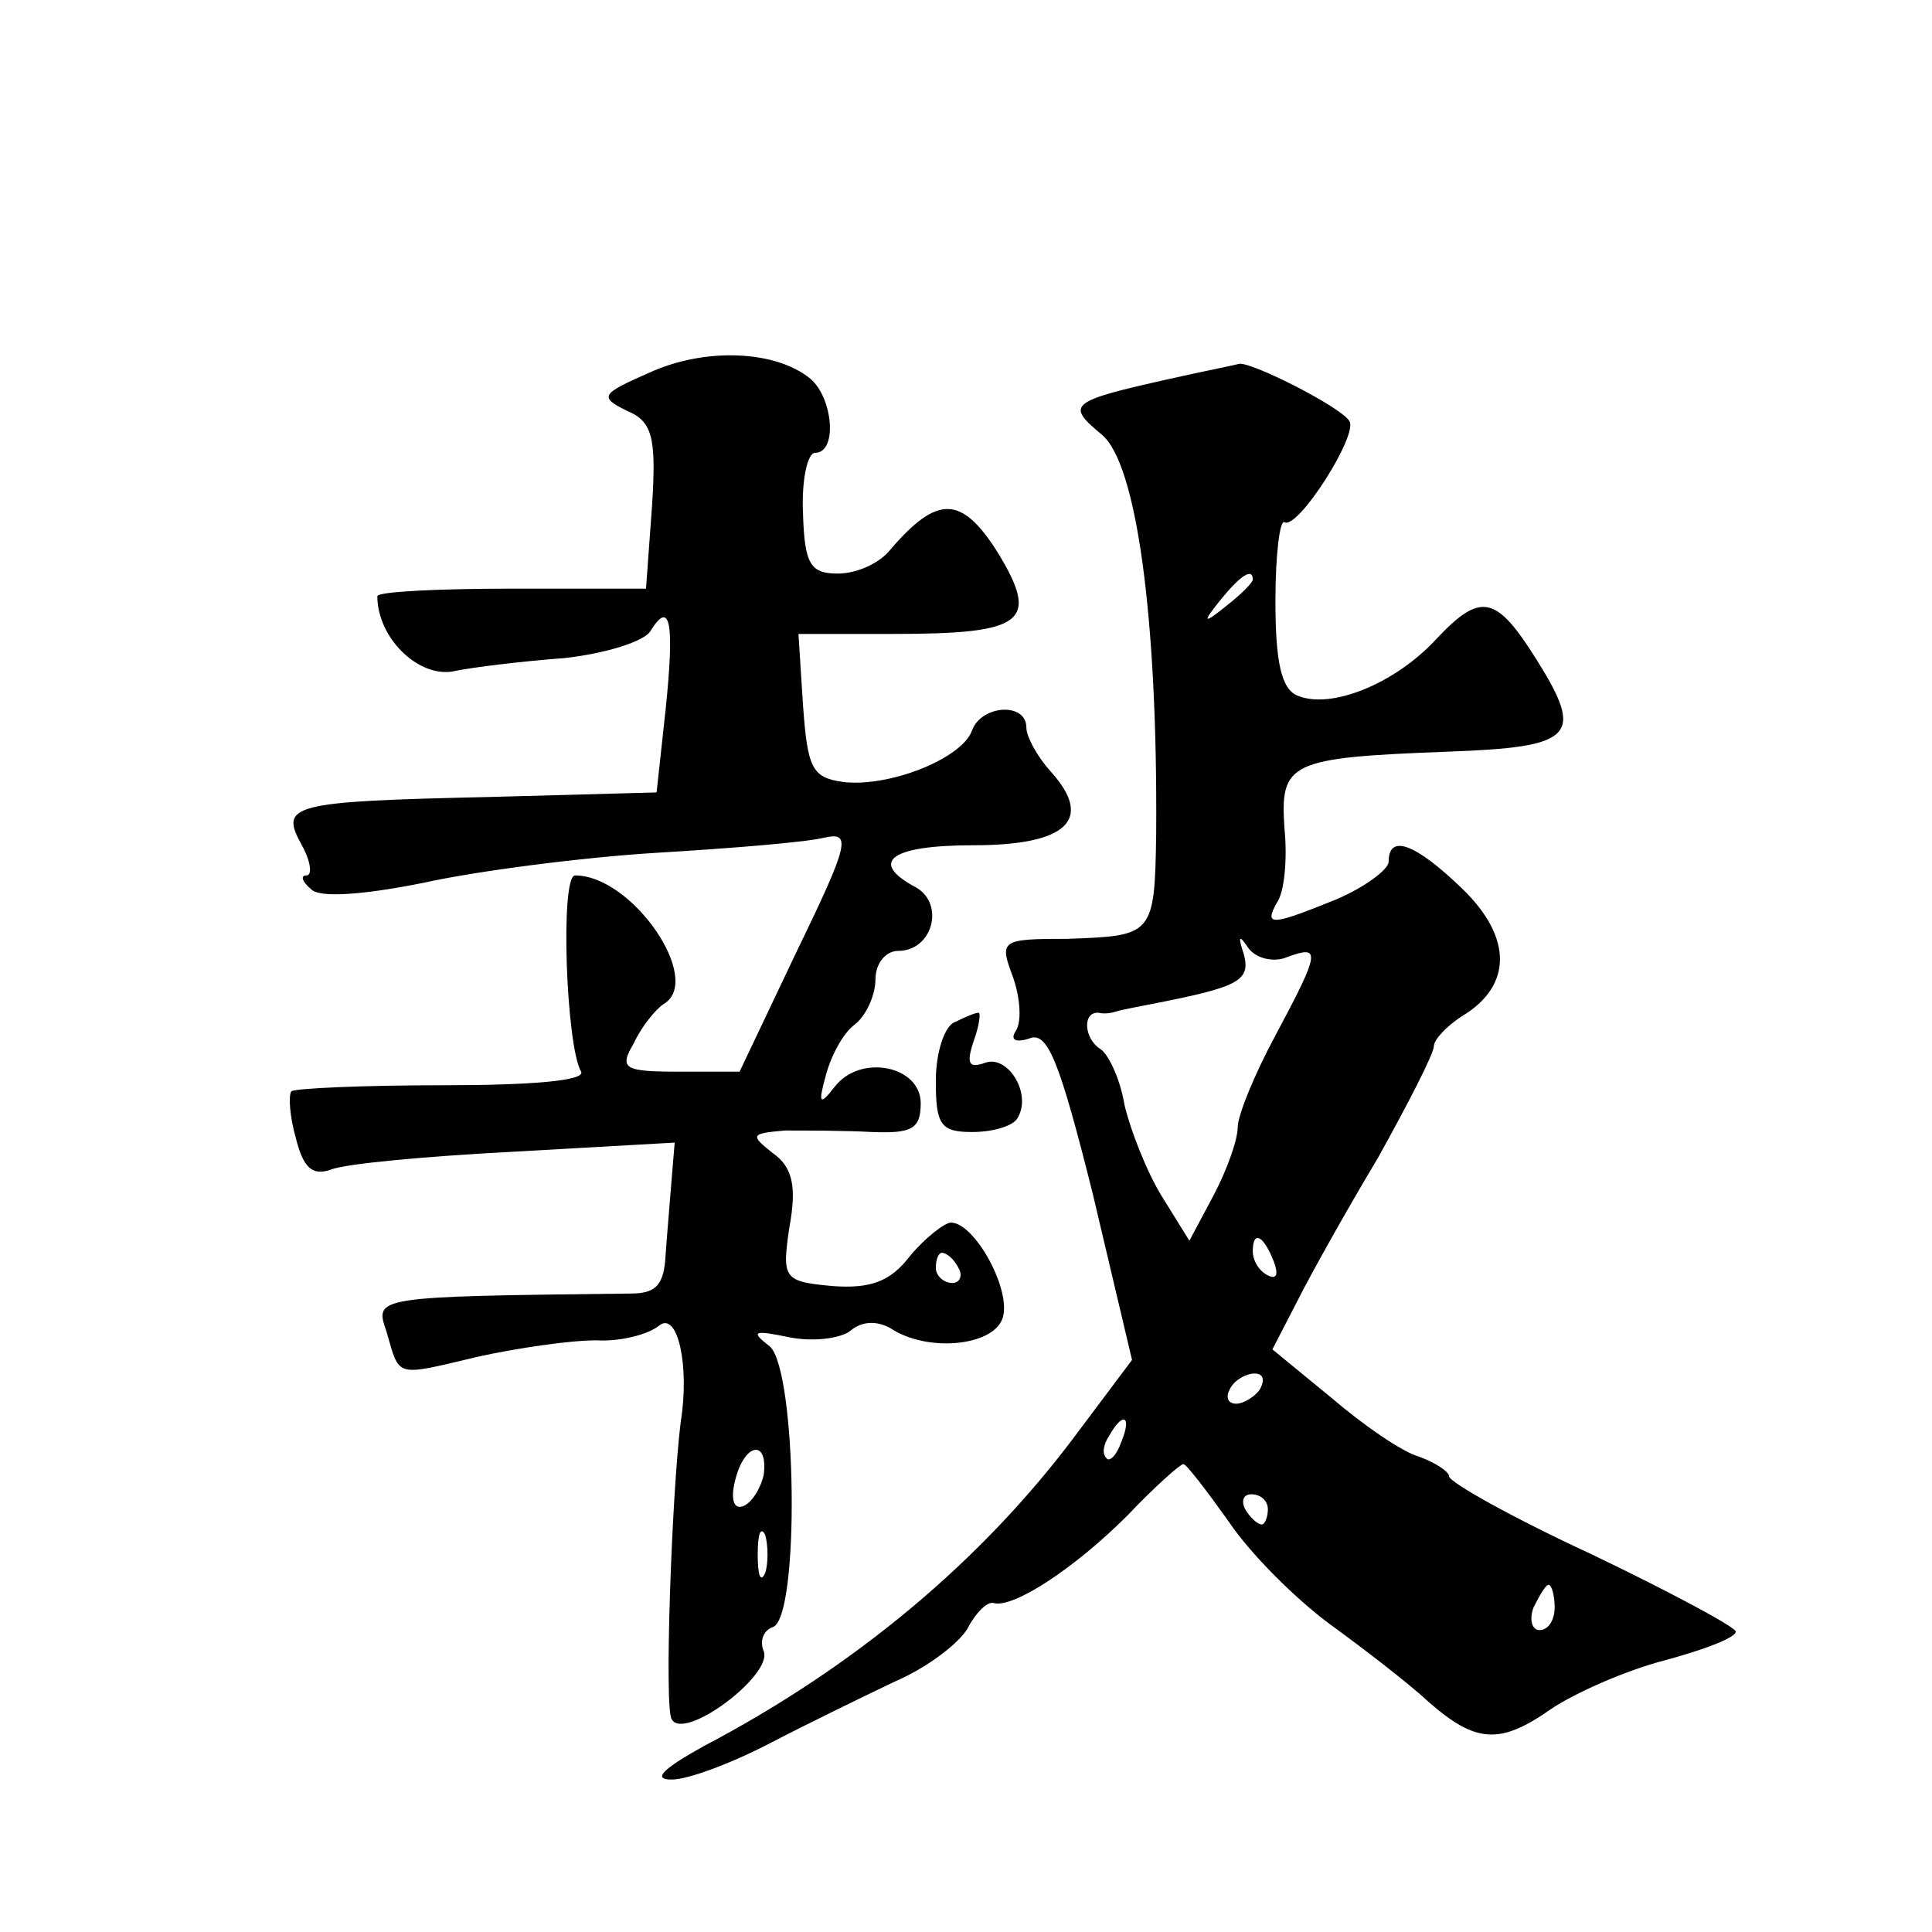 <?xml version="1.0" standalone="no"?>
<!DOCTYPE svg PUBLIC "-//W3C//DTD SVG 20010904//EN"
 "http://www.w3.org/TR/2001/REC-SVG-20010904/DTD/svg10.dtd">
<svg version="1.0" xmlns="http://www.w3.org/2000/svg"
 width="128pt" height="128pt" viewBox="0 0 128 128"
 preserveAspectRatio="xMidYMid meet">
<g transform="translate(0,128) scale(0.1,-0.1)"
fill="#0" stroke="none">
<path d="M430 1033 c-32 -14 -33 -16 -15 -25 17 -7 20 -17 17 -63 l-4 -55 -89 0
c-49 0 -89 -2 -89 -5 0 -27 26 -53 49 -50 14 3 48 7 75 9 27 3 53 11 57 18 13 21
16 6 10 -52 l-6 -55 -110 -3 c-133 -3 -140 -5 -125 -32 6 -11 7 -20 3 -20 -4 0
-3 -4 3 -9 5 -6 34 -4 74 4 36 8 106 17 155 20 50 3 99 7 111 10 18 4 17 -3 -18
-75 l-38 -80 -40 0 c-37 0 -40 2 -30 19 5 11 15 23 20 26 26 16 -21 85 -59 85 -10
0 -6 -113 4 -130 3 -6 -33 -9 -91 -9 -53 0 -98 -2 -101 -4 -2 -3 -1 -17 3 -31 5
-20 11 -25 23 -21 9 4 64 9 122 12 l106 6 -2 -24 c-1 -13 -3 -36 -4 -50 -1 -20
-6 -26 -23 -26 -170 -2 -170 -2 -162 -25 9 -31 5 -30 60 -17 27 6 62 11 79 11 16
-1 35 4 42 10 12 9 20 -27 14 -64 -6 -48 -11 -190 -6 -197 8 -15 67 29 61 45 -3
7 0 14 6 16 18 6 16 170 -2 186 -13 10 -11 11 13 6 15 -3 33 -1 40 4 8 7 18 7 27
2 24 -16 67 -12 74 6 7 18 -18 64 -34 64 -4 0 -17 -10 -27 -22 -13 -17 -26 -22
-52 -20 -32 3 -33 5 -28 39 5 27 2 40 -11 49 -15 12 -15 13 8 15 14 0 40 0 58 -1
26 -1 32 2 32 19 0 25 -40 33 -57 11 -10 -13 -11 -11 -6 7 3 12 11 28 19 34 8 6
14 20 14 30 0 11 7 19 15 19 23 0 31 31 12 42 -32 17 -17 28 38 28 62 0 80 17 51
49 -9 10 -16 23 -16 29 0 17 -30 15 -36 -2 -7 -19 -56 -38 -86 -34 -20 3 -23 9
-26 51 l-3 47 63 0 c87 0 97 8 69 54 -24 38 -40 38 -71 2 -7 -9 -22 -16 -35 -16
-18 0 -22 6 -23 40 -1 22 3 40 8 40 15 0 12 36 -3 49 -23 19 -70 21 -107 4z m205
-593 c3 -5 1 -10 -4 -10 -6 0 -11 5 -11 10 0 6 2 10 4 10 3 0 8 -4 11 -10z m-129
-137 c-2 -9 -8 -19 -14 -21 -6 -2 -8 5 -5 17 6 25 22 28 19 4z m1 -65 c-3 -7 -5
-2 -5 12 0 14 2 19 5 13 2 -7 2 -19 0 -25z M775 1029 c-67 -15 -69 -17 -45 -37
23 -19 37 -121 36 -264 -1 -68 -2 -68 -59 -70 -44 0 -45 -1 -36 -25 5 -14 6 -30
2 -36 -4 -6 0 -8 9 -5 12 5 20 -15 42 -103 l26 -110 -39 -52 c-61 -81 -144 -151
-245 -204 -27 -15 -34 -22 -21 -22 11 0 40 11 65 24 25 13 62 31 83 41 21 9 42
25 48 35 5 10 13 18 17 17 13 -4 54 23 89 58 18 19 35 34 37 34 2 0 15 -17 30 -38
14 -21 44 -51 67 -68 22 -16 52 -39 66 -52 31 -27 47 -28 81 -4 15 10 48 25 75
32 26 7 47 15 47 19 0 3 -43 26 -95 51 -52 24 -95 48 -95 52 0 3 -9 9 -20 13 -11
3 -37 21 -58 39 l-39 32 16 31 c9 18 33 61 54 96 20 36 37 69 37 74 0 4 8 13 19
20 33 20 33 52 0 84 -31 30 -49 37 -49 18 0 -5 -16 -17 -35 -25 -42 -17 -48 -18
-39 -2 5 7 7 29 5 49 -3 44 3 47 108 51 84 3 91 10 59 61 -27 43 -37 45 -67 13
-27 -29 -69 -46 -91 -37 -11 4 -15 22 -15 63 0 31 3 54 6 52 9 -5 49 58 43 67 -5
9 -64 39 -73 38 -3 -1 -24 -5 -46 -10z m55 -133 c0 -2 -8 -10 -17 -17 -16 -13 -17
-12 -4 4 13 16 21 21 21 13z m23 -250 c22 8 22 4 -8 -52 -14 -26 -25 -53 -25 -61
0 -8 -7 -28 -16 -45 l-16 -30 -18 29 c-10 16 -21 44 -25 61 -3 18 -11 34 -16 37
-11 7 -12 25 -1 24 4 -1 9 0 12 1 3 1 14 3 24 5 56 11 65 15 60 33 -4 12 -3 13
3 4 5 -7 17 -10 26 -6z m-9 -202 c3 -8 2 -12 -4 -9 -6 3 -10 10 -10 16 0 14 7 11
14 -7z m-9 -84 c-3 -5 -11 -10 -16 -10 -6 0 -7 5 -4 10 3 6 11 10 16 10 6 0 7 -4
4 -10z m-92 -35 c-3 -9 -8 -14 -10 -11 -3 3 -2 9 2 15 9 16 15 13 8 -4z m97 -45
c0 -5 -2 -10 -4 -10 -3 0 -8 5 -11 10 -3 6 -1 10 4 10 6 0 11 -4 11 -10z m190 -65
c0 -8 -4 -15 -10 -15 -5 0 -7 7 -4 15 4 8 8 15 10 15 2 0 4 -7 4 -15z M633 603
c-7 -2 -13 -20 -13 -39 0 -29 3 -34 24 -34 14 0 27 4 30 9 10 16 -6 42 -21 37 -11
-4 -13 -1 -8 14 4 11 5 20 3 19 -2 0 -9 -3 -15 -6z"/>
</g>
</svg>

